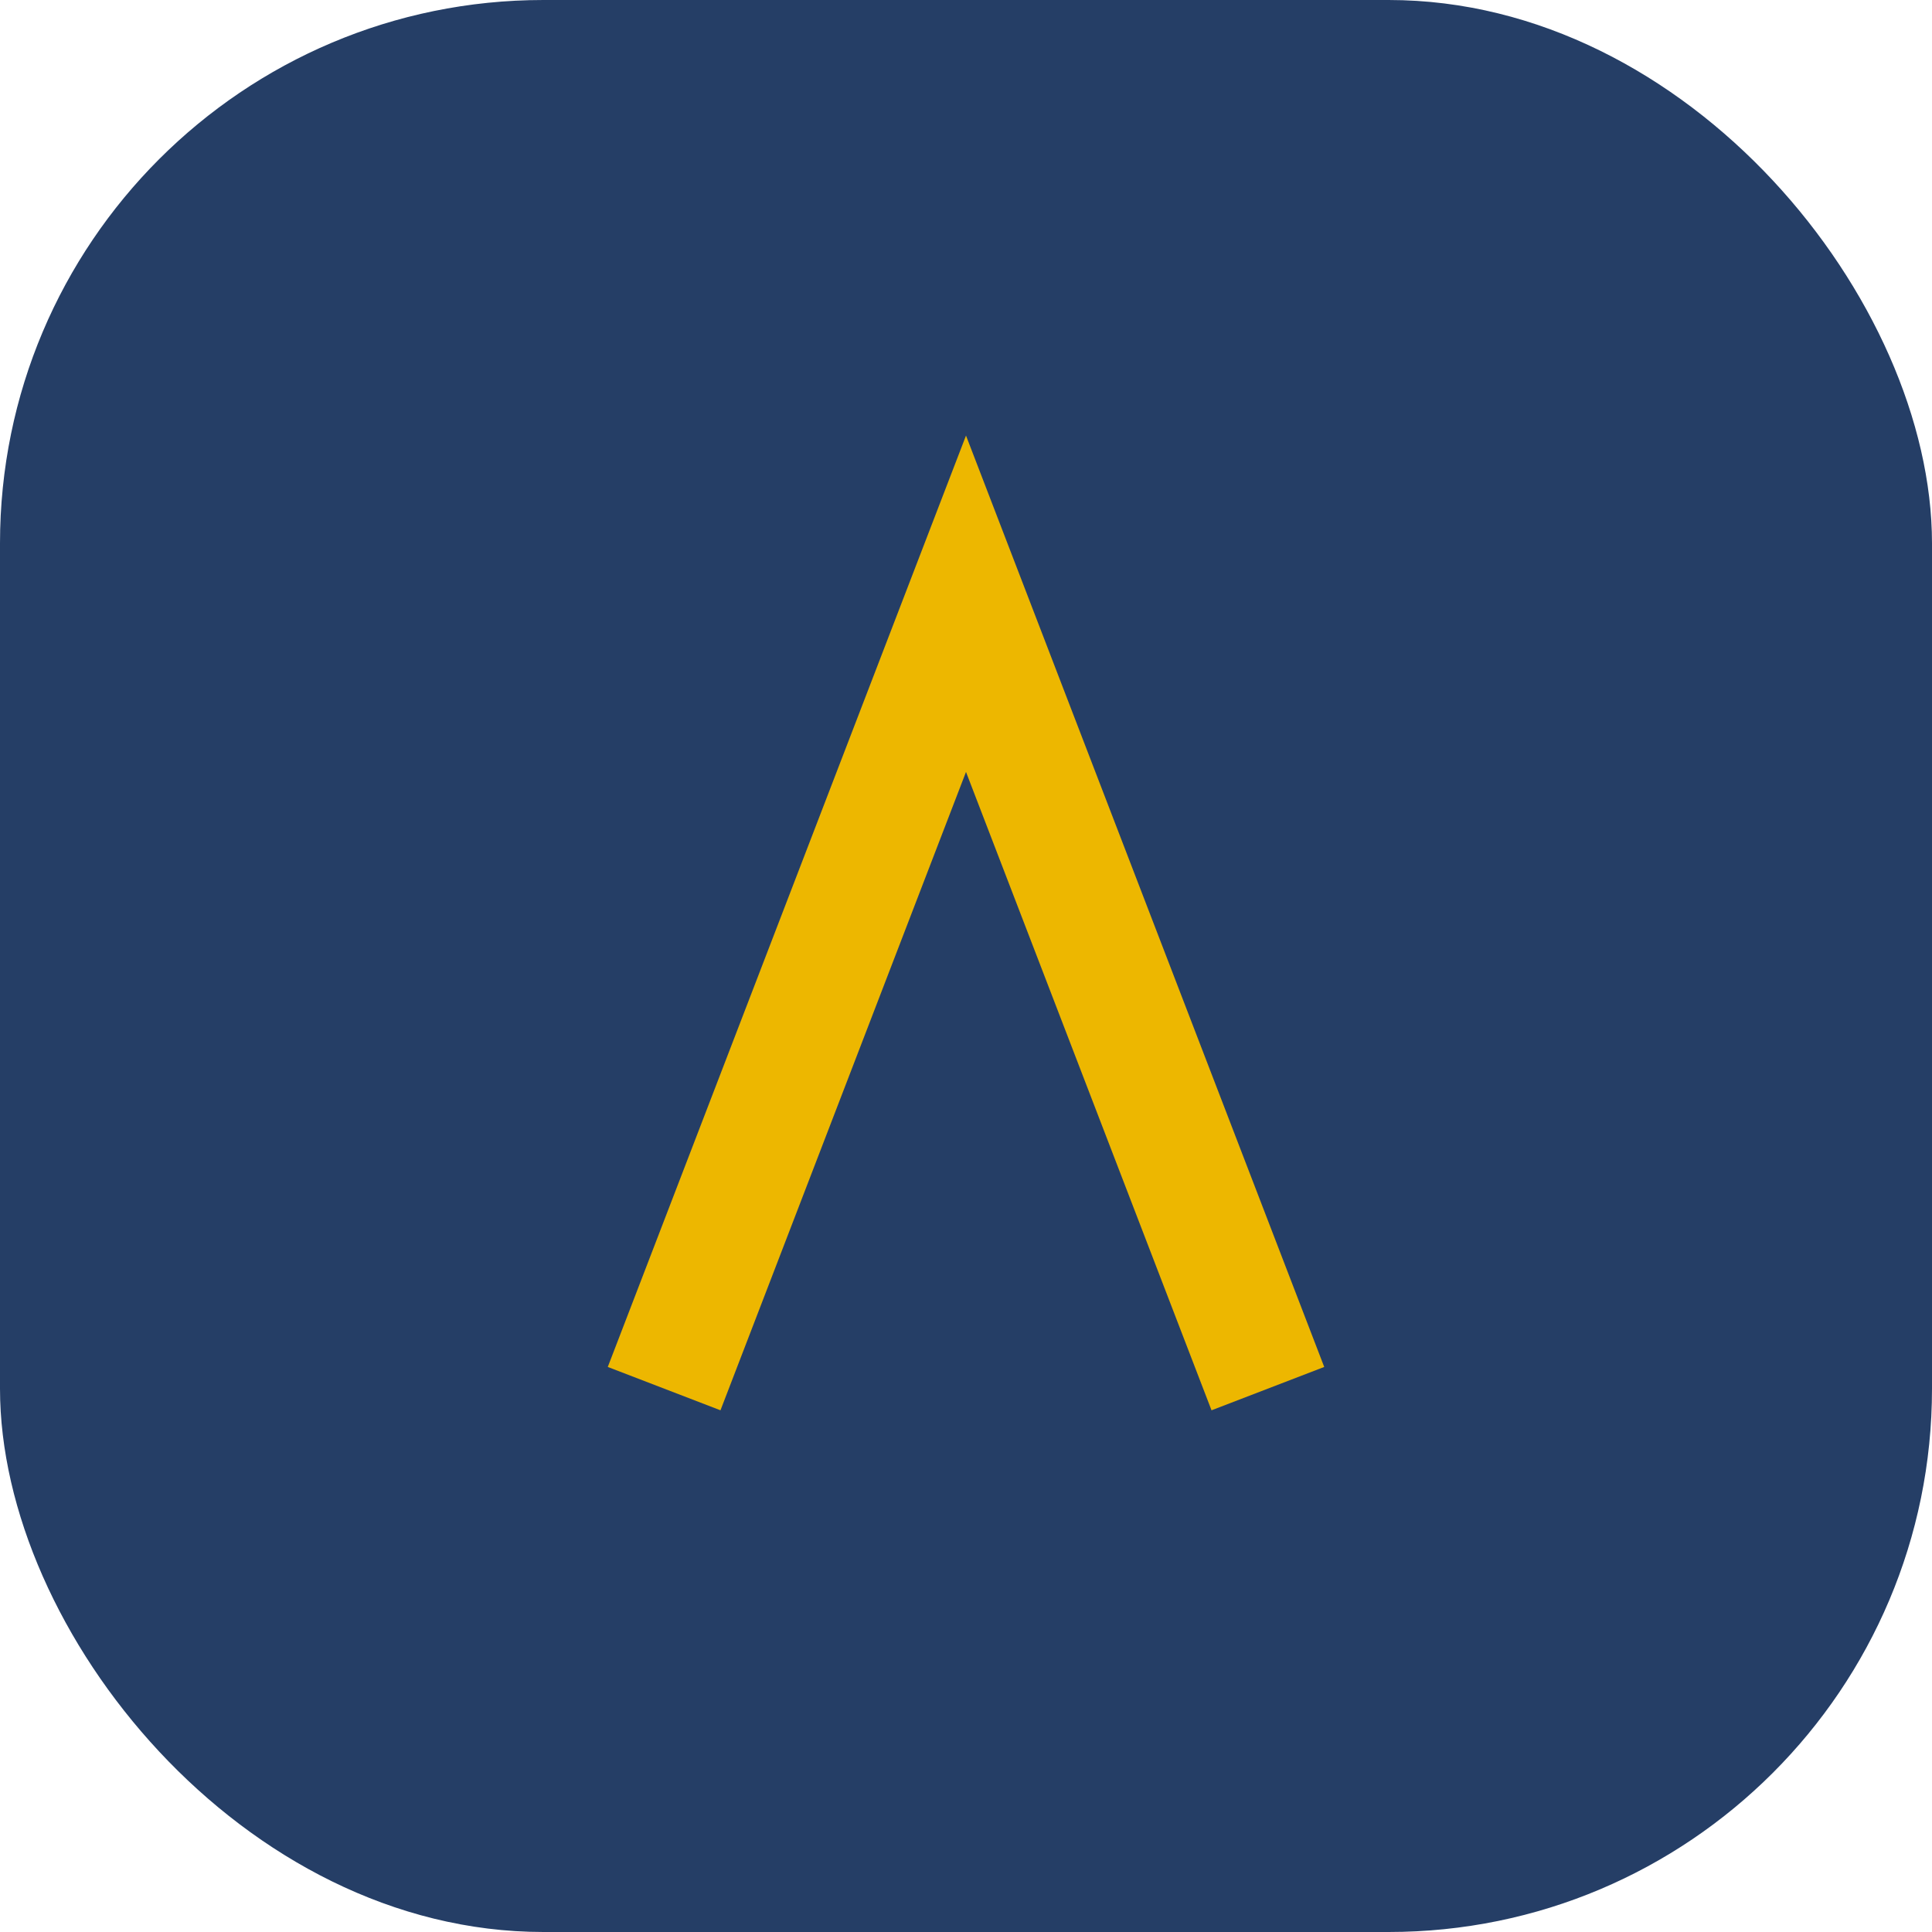 <?xml version="1.0" encoding="UTF-8"?>
<svg xmlns="http://www.w3.org/2000/svg" viewBox="0 0 32 32" width="32" height="32"><rect width="32" height="32" rx="9" fill="#253E66"/><path d="M11 23l5-13 5 13" stroke="#EDB700" stroke-width="2" fill="none"/></svg>